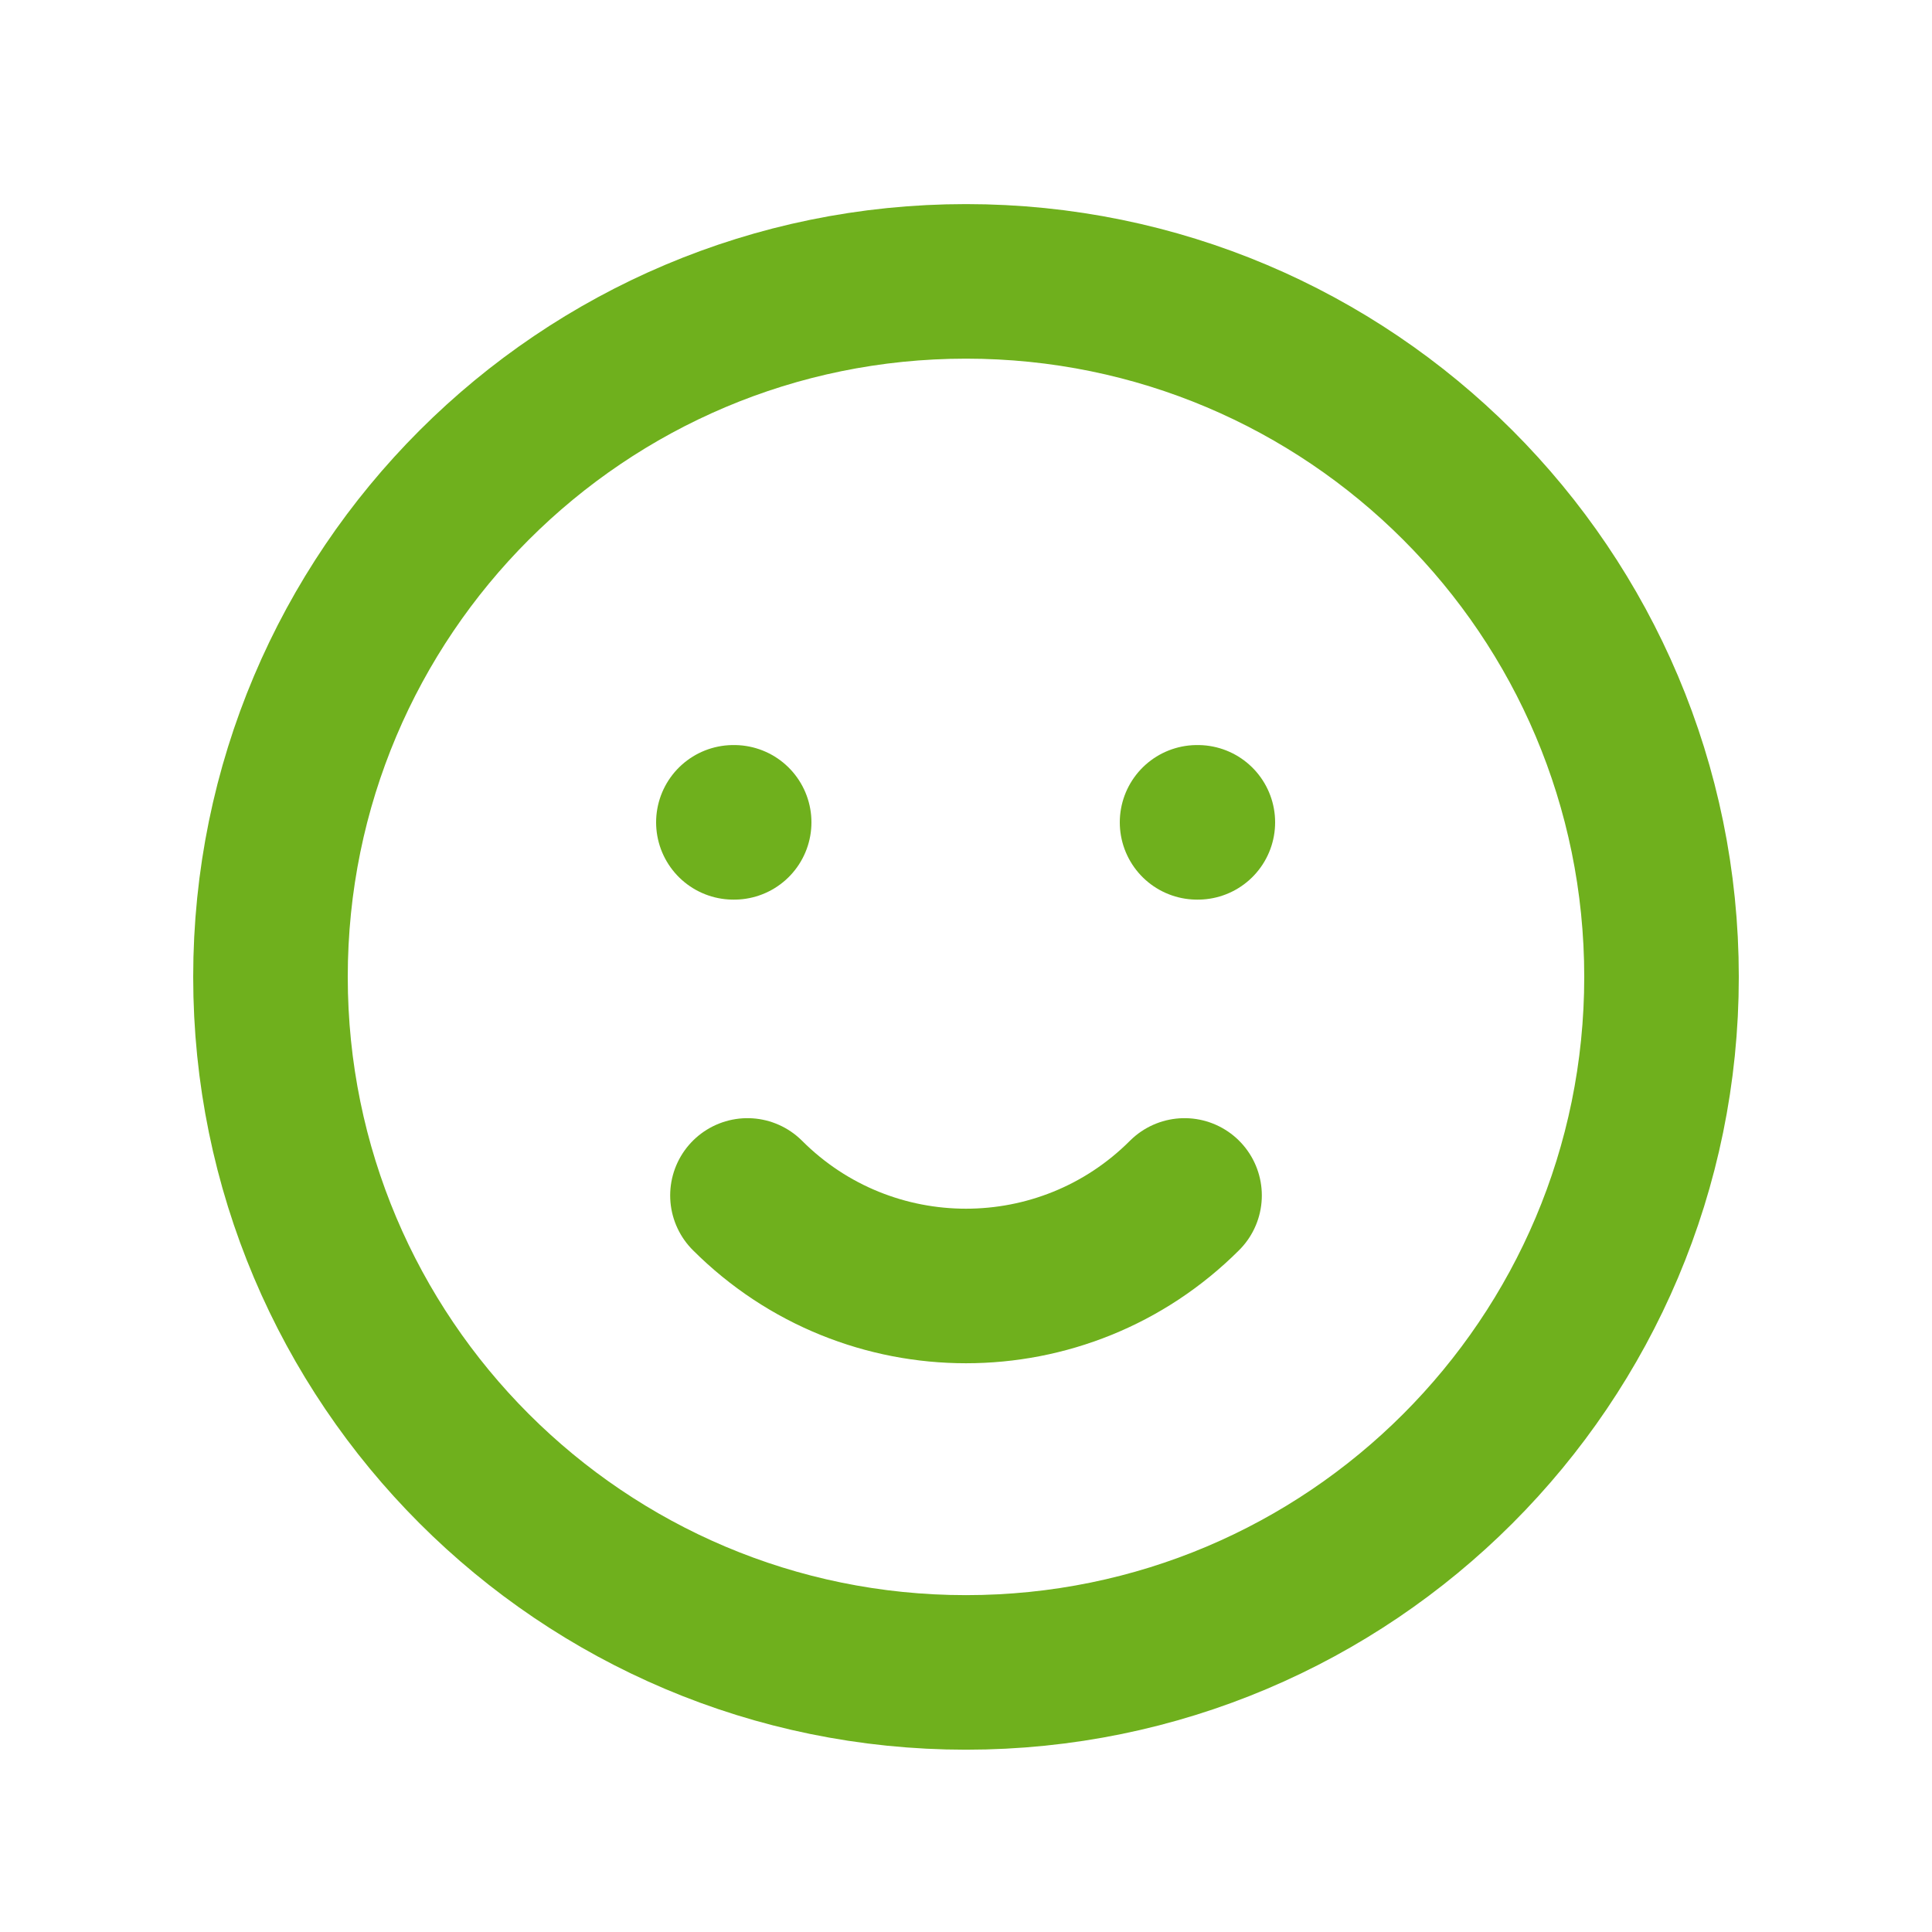 <?xml version="1.0" encoding="UTF-8"?>
<svg xmlns="http://www.w3.org/2000/svg" width="25" height="25" viewBox="0 0 25 25" fill="none">
  <path d="M9.672 15.469C11.234 17.031 13.766 17.031 15.328 15.469M15.5 10.641H15.49M9.5 10.641H9.49M3.5 12.641C3.5 17.611 7.529 21.641 12.5 21.641C17.471 21.641 21.5 17.611 21.5 12.641C21.5 7.67 17.471 3.641 12.5 3.641C7.529 3.641 3.5 7.67 3.5 12.641Z" stroke="#6FB01D" stroke-width="2" stroke-linecap="round" stroke-linejoin="round"></path>
</svg>
